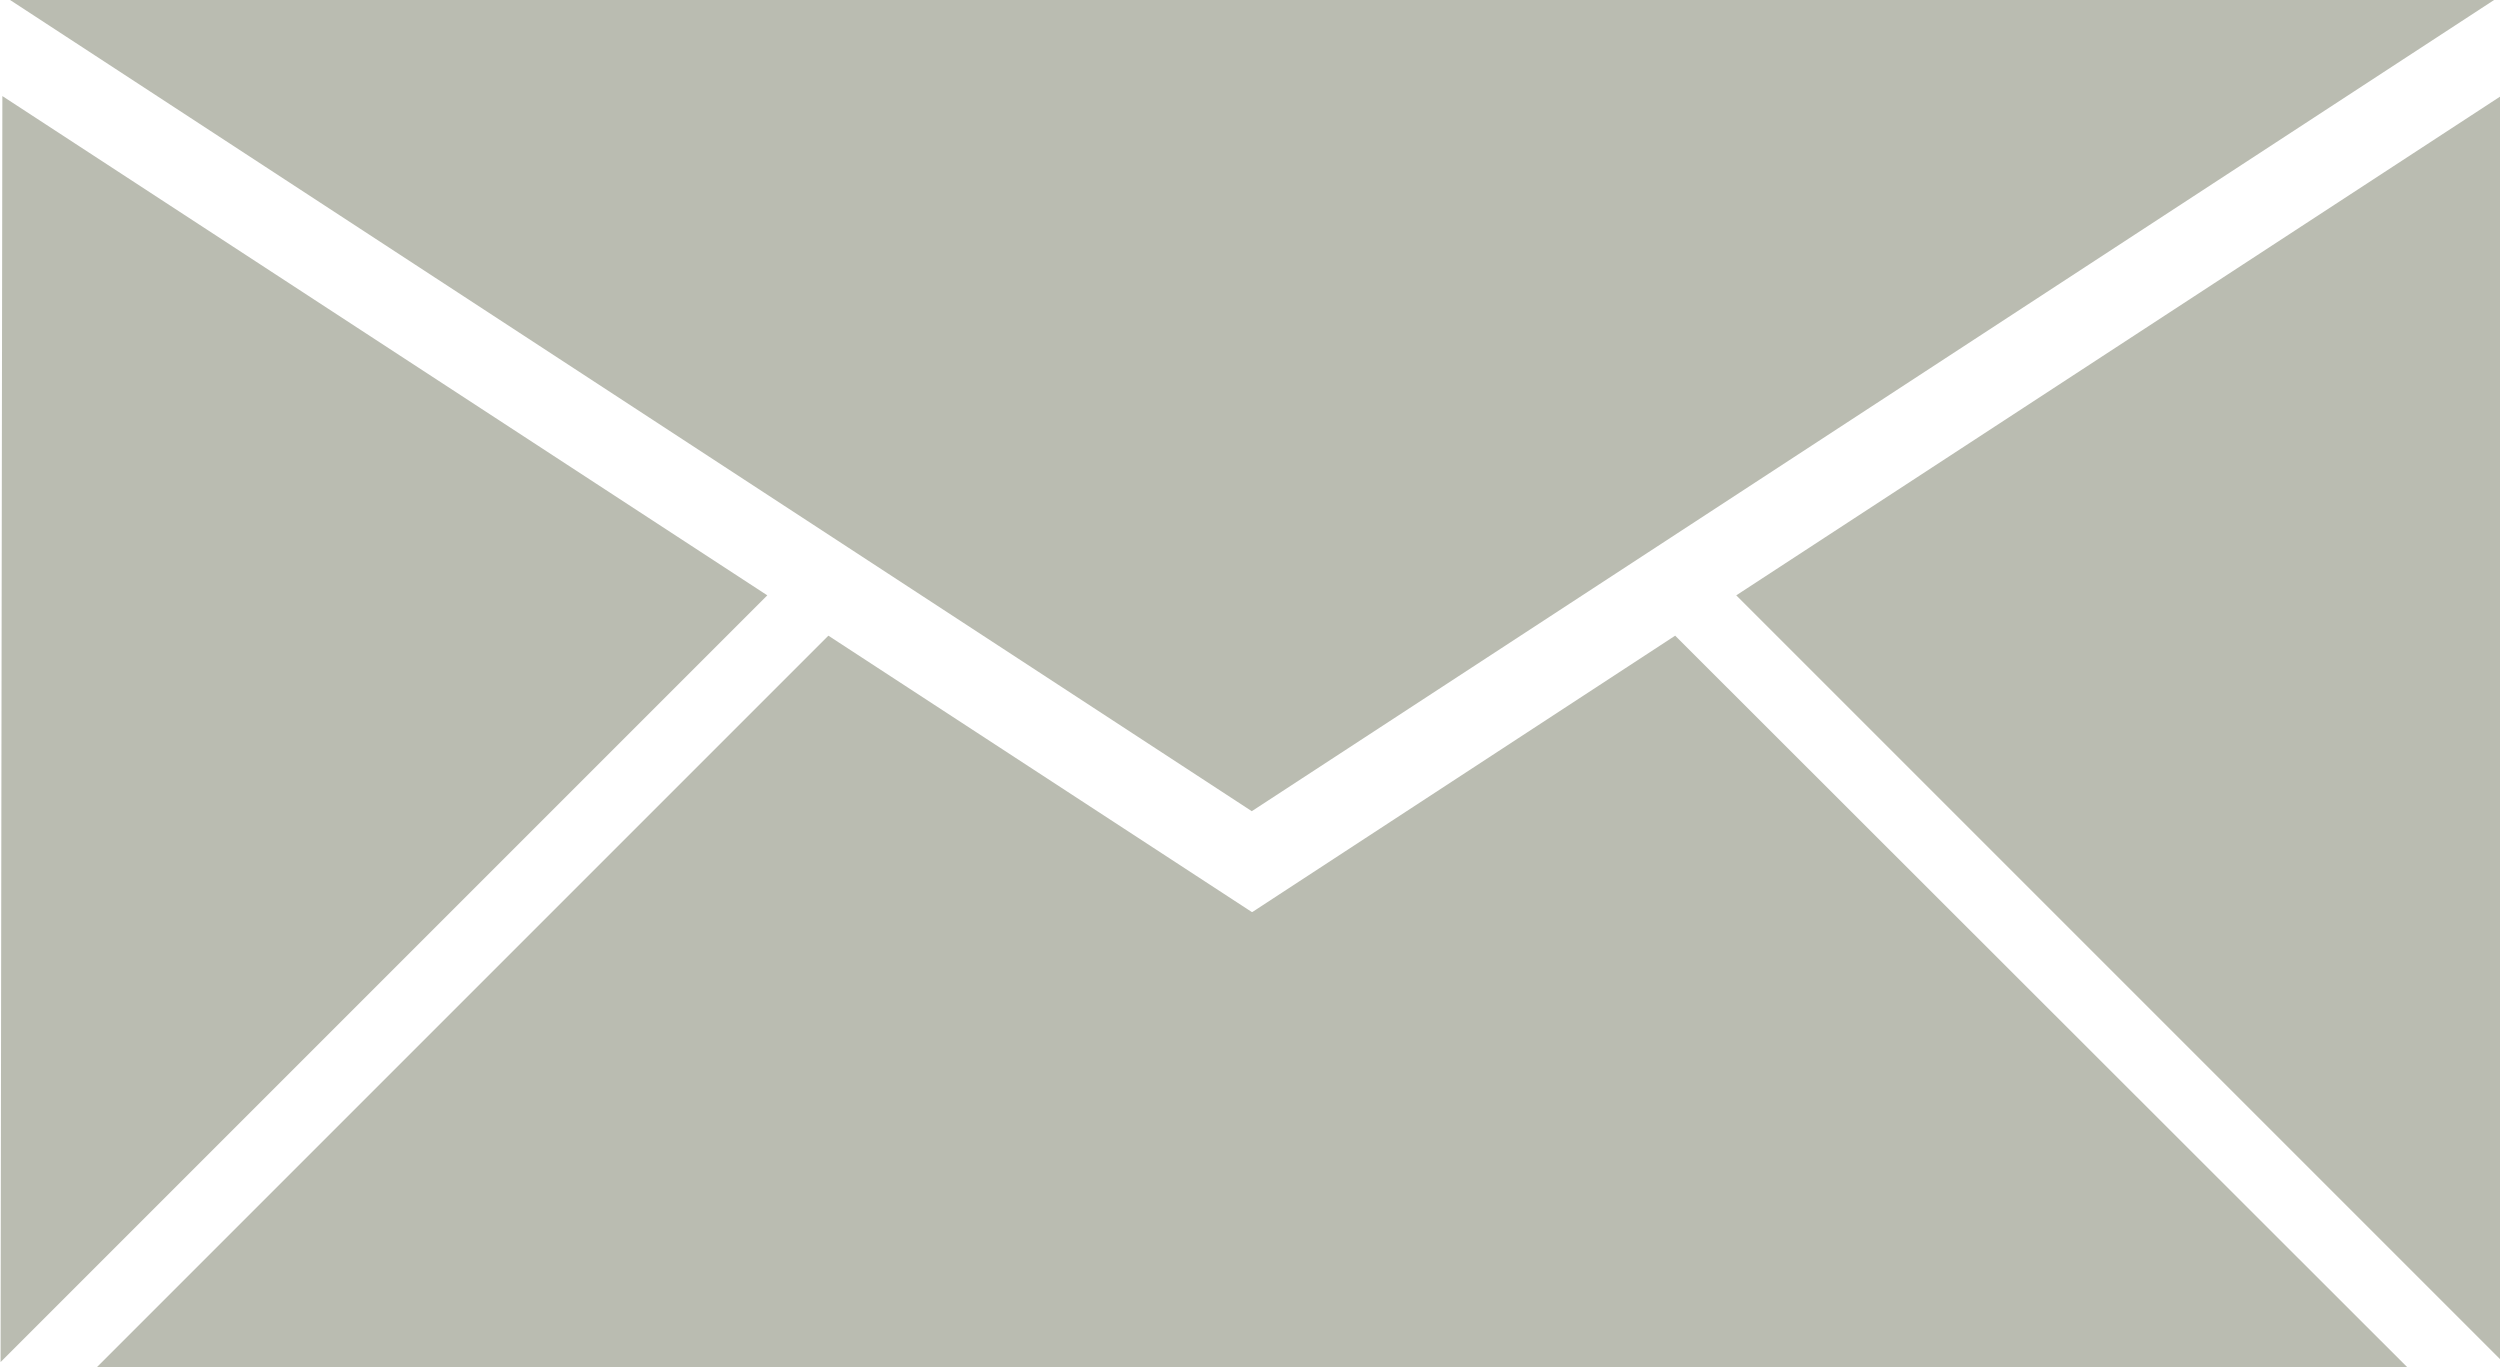 <svg xmlns="http://www.w3.org/2000/svg" width="42.16" height="23.06" viewBox="0 0 42.16 23.06">
  <defs>
    <style>
      .cls-1 {
        fill: #babcb1;
        fill-rule: evenodd;
      }
    </style>
  </defs>
  <path id="i_mail.svg" class="cls-1" d="M1214.28,9831.98l12.88-8.41v21.29Zm-29.11-10.04h41.89l-20.95,13.68Zm-0.16,22.97,0.03-21.35,12.9,8.42Zm21.1-7.59h0.01l7.13-4.66L1225.6,9845h-38.97l12.34-12.34Z" transform="translate(-1185 -9821.94)"/>
</svg>

